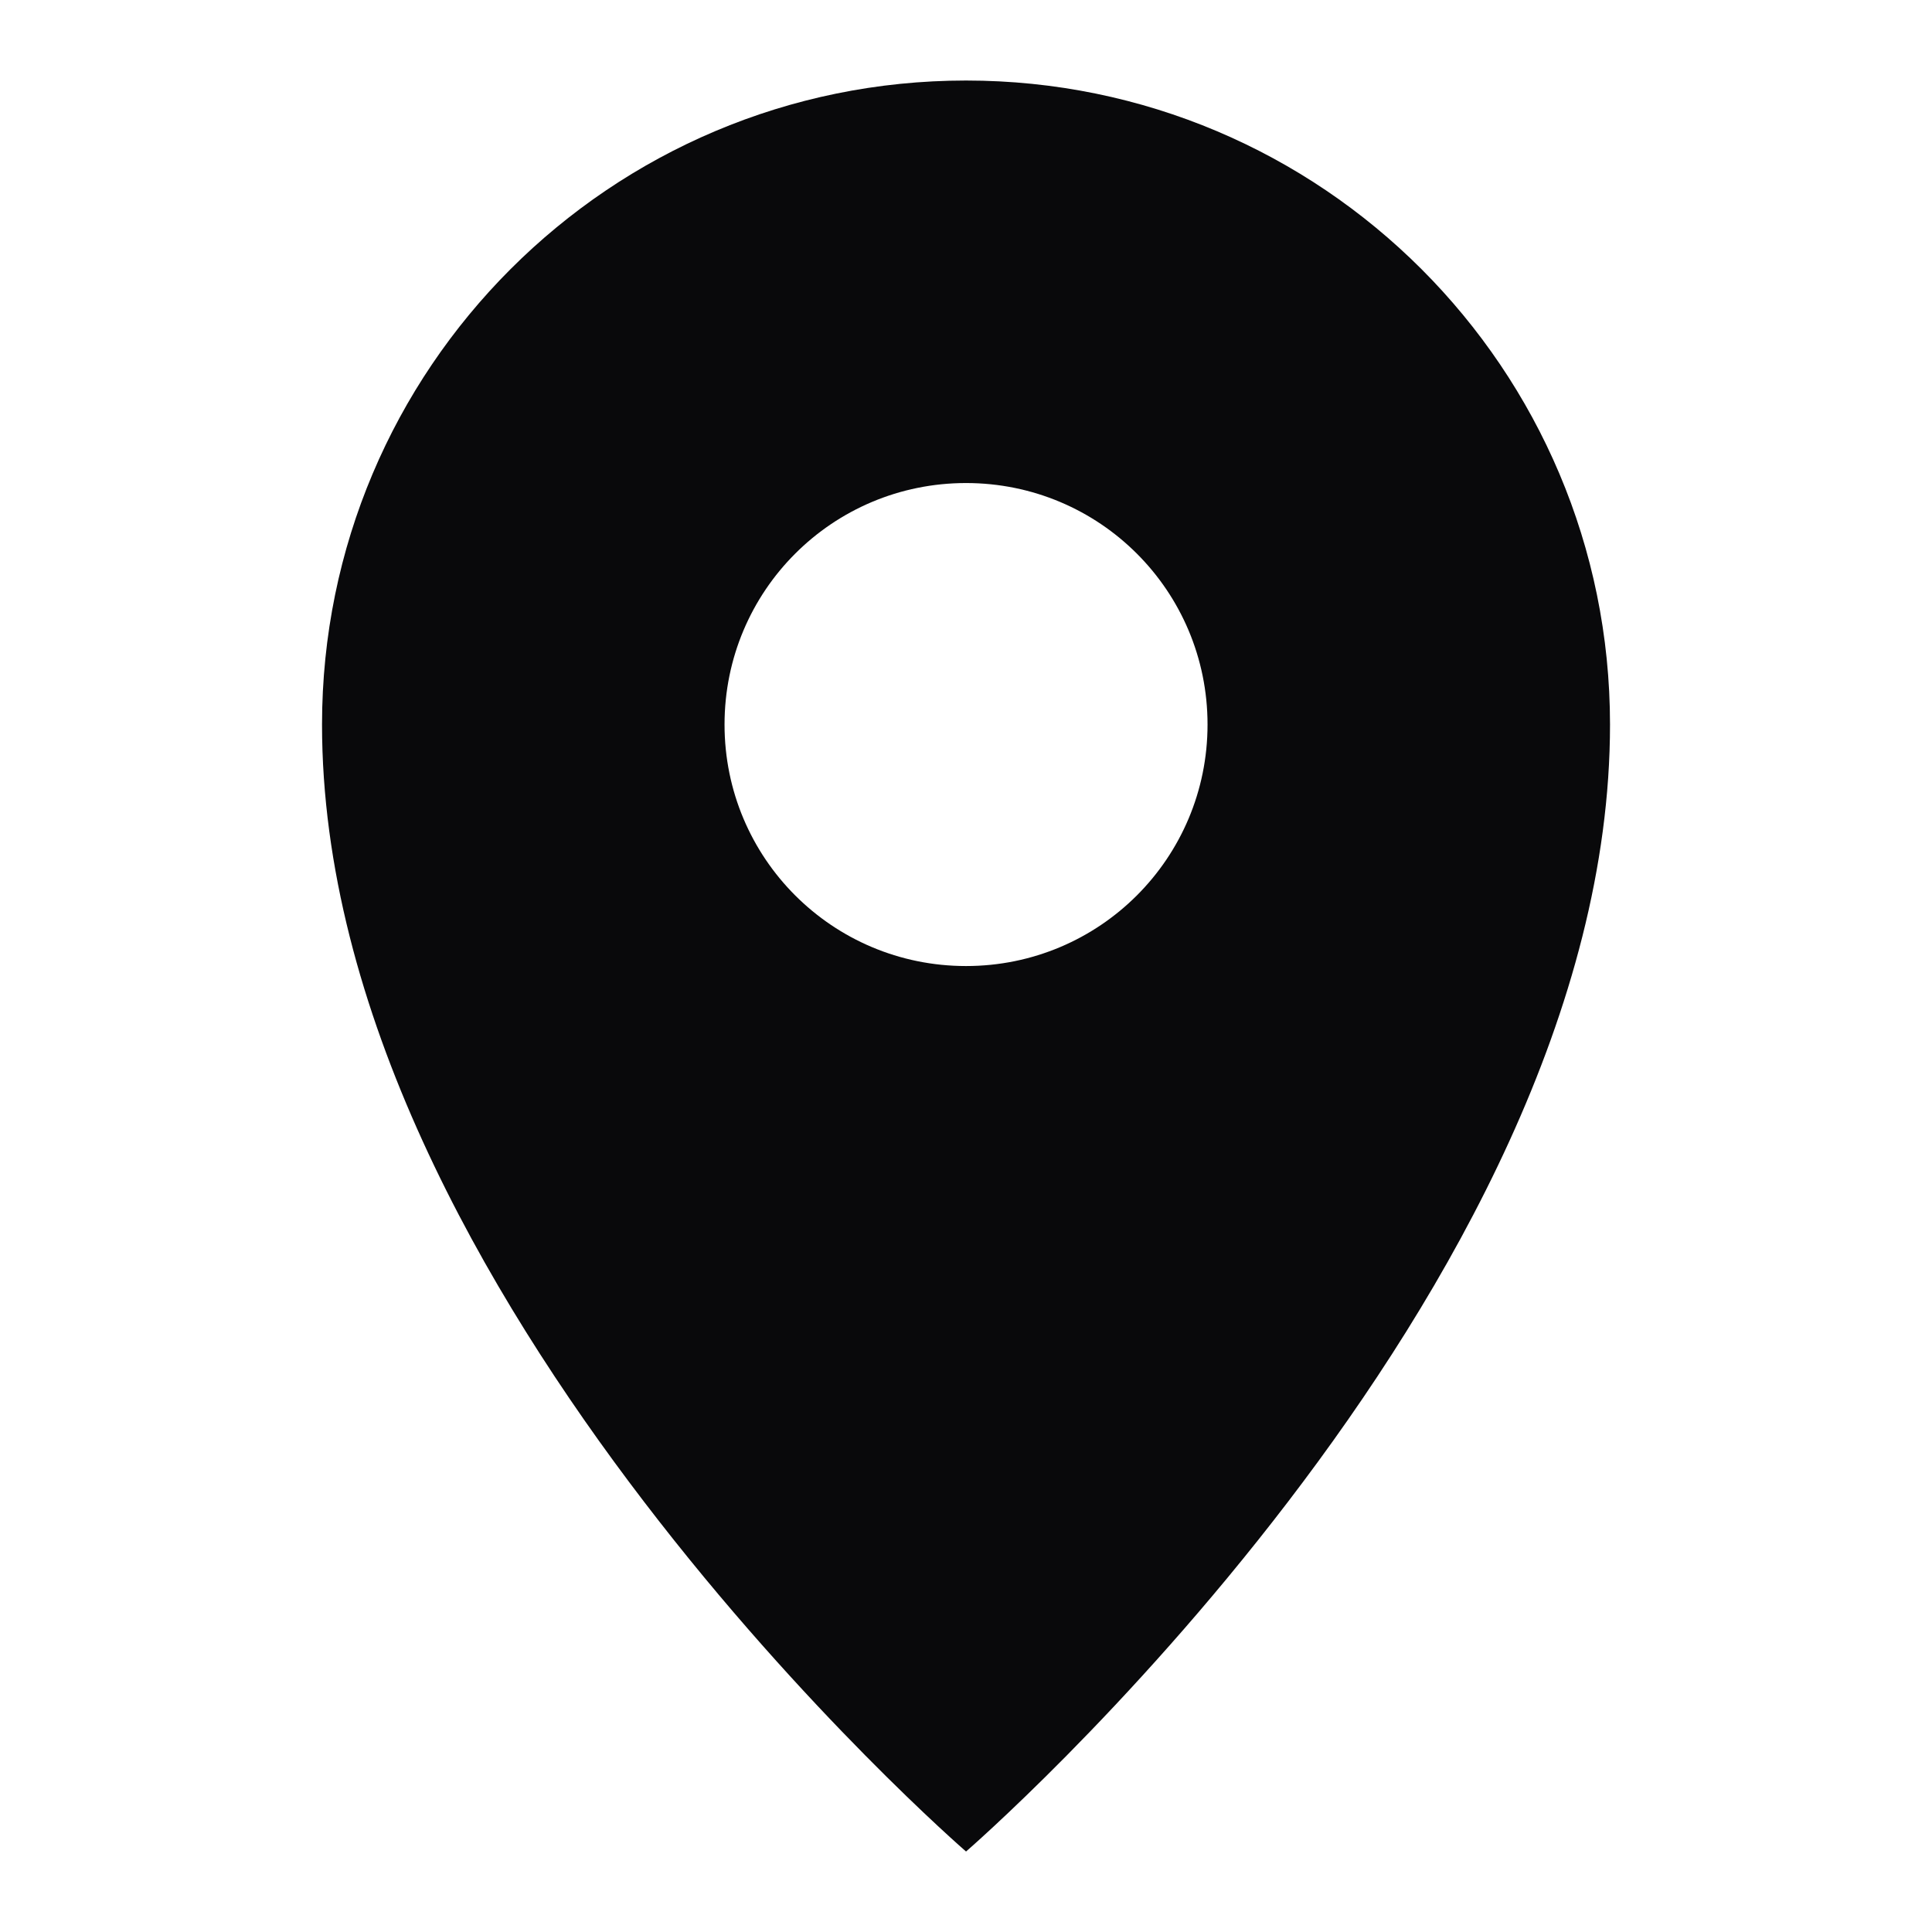 <svg width="50" height="50" viewBox="0 0 50 50" fill="none" xmlns="http://www.w3.org/2000/svg">
<path d="M25.001 2.084C15.792 2.084 8.334 9.542 8.334 18.751C8.334 33.501 25.001 47.917 25.001 47.917C25.001 47.917 41.667 33.501 41.667 18.751C41.667 9.542 34.209 2.084 25.001 2.084ZM25.001 25.001C21.542 25.001 18.751 22.209 18.751 18.751C18.751 15.292 21.542 12.501 25.001 12.501C28.459 12.501 31.251 15.292 31.251 18.751C31.251 22.209 28.459 25.001 25.001 25.001Z" fill="#09090b"/>
</svg>
